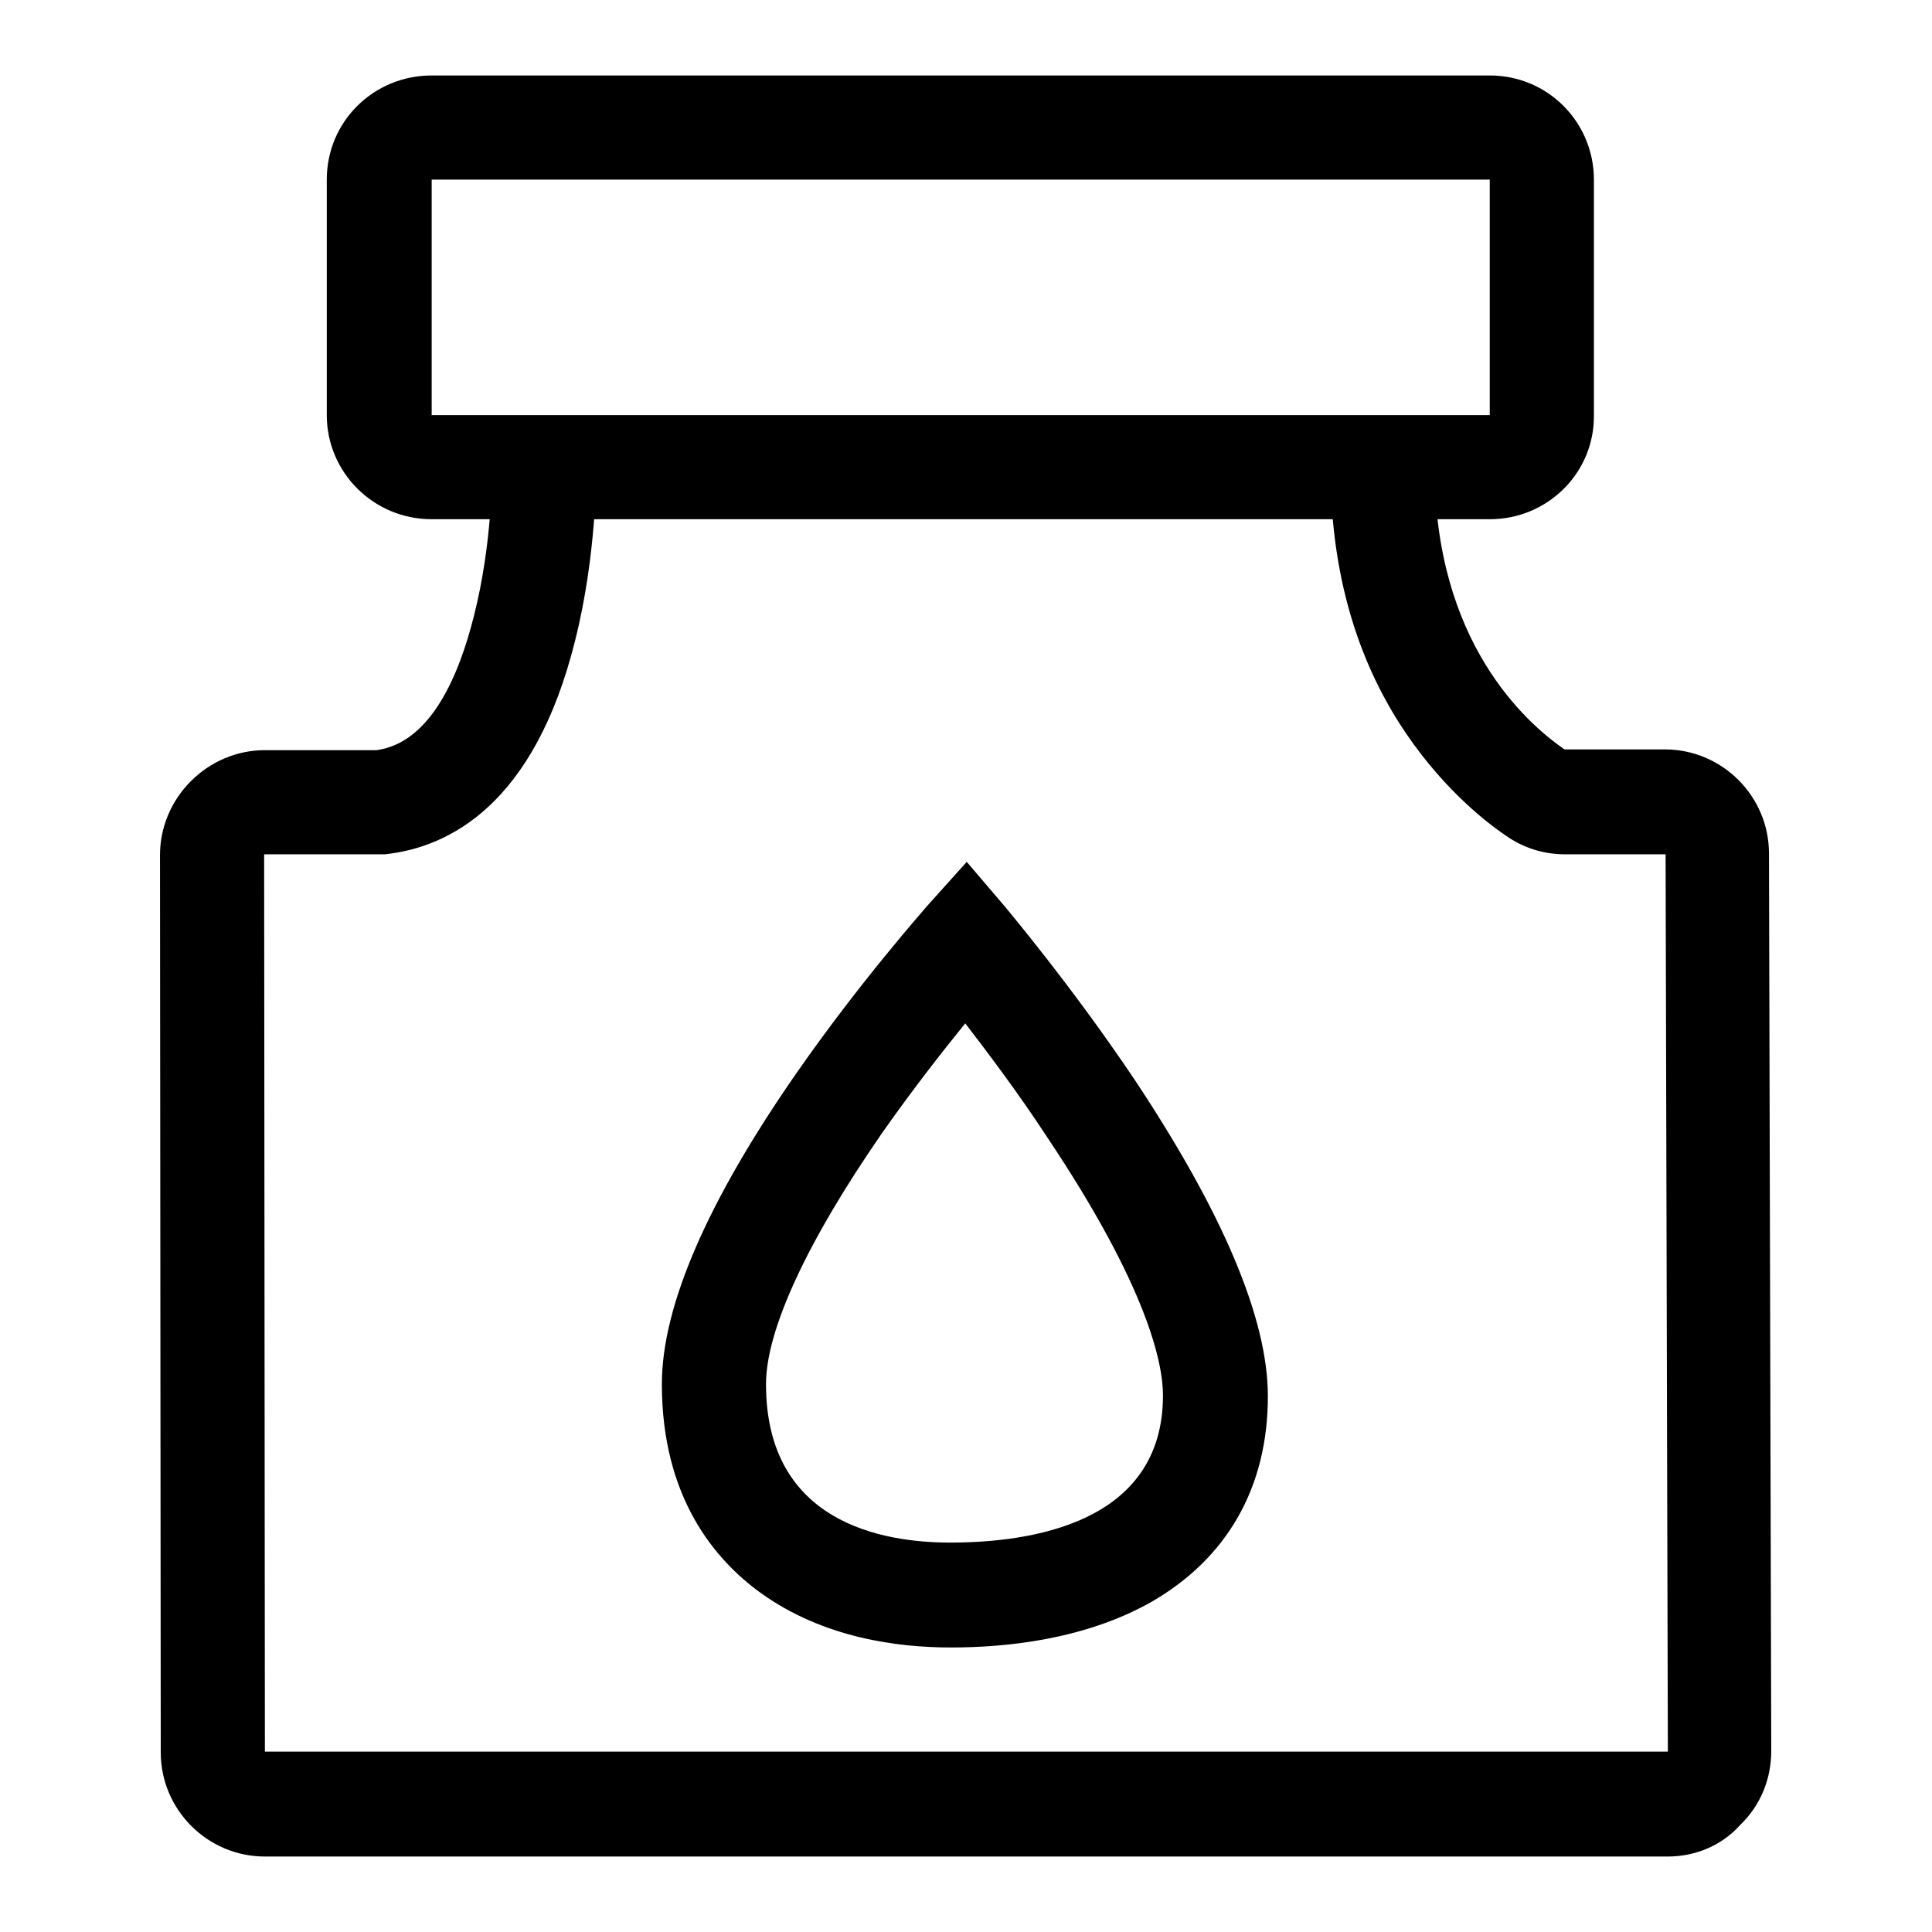 <?xml version="1.0" encoding="utf-8"?>
<!-- Svg Vector Icons : http://www.onlinewebfonts.com/icon -->
<!DOCTYPE svg PUBLIC "-//W3C//DTD SVG 1.1//EN" "http://www.w3.org/Graphics/SVG/1.1/DTD/svg11.dtd">
<svg version="1.1" xmlns="http://www.w3.org/2000/svg" xmlns:xlink="http://www.w3.org/1999/xlink" x="0px" y="0px" viewBox="0 0 256 256" enable-background="new 0 0 256 256" xml:space="preserve">
<g> <path fill="#000000" d="M197.4,68.8H57.2c-7.7,0-13.9-6.2-13.9-13.8V23.8c0-7.7,6.2-13.8,13.9-13.8h140.2c7.7,0,13.8,6.2,13.8,13.8 V55C211.3,62.6,205.1,68.8,197.4,68.8z M57.2,23.8V55h140.2V23.8H57.2z"/> <path fill="#000000" d="M221,246H35.1c-7.6,0-13.8-6.2-13.8-13.8l-0.1-118.9c0-3.7,1.5-7.2,4.1-9.8c2.6-2.6,6.1-4.1,9.8-4.1h14.8 c7.3-1,11-10.2,12.9-17.8c2.5-9.8,2.4-19.4,2.4-19.5L79,61.9c0,0.5,0.1,11.5-2.8,23c-5.4,21.7-16.7,27.4-25.2,28.3l-0.4,0H35 l0.1,118.9H221l-0.3-118.9h-13.3c-2.8,0-5.5-0.8-7.9-2.5c-3.1-2.1-9-6.9-14.1-14.9c-6.1-9.6-9.1-21-9.1-33.9h13.8 c0,23.1,12,33.8,17.2,37.4h13.3c7.6,0,13.8,6.2,13.8,13.8l0.3,118.9c0,3.7-1.4,7.2-4.1,9.8C228.2,244.5,224.7,246,221,246L221,246z "/> <path fill="#000000" d="M126,218.3c-6.9,0-16.9-1.2-25.3-7.3c-5.9-4.3-13-12.5-13-27.6c0-10.3,6-24.2,17.9-41.3 c8.5-12.2,16.9-21.6,17.2-22l5.3-5.9l5.2,6.1c0.3,0.4,8.6,10.2,17,22.7c11.7,17.6,17.7,31.7,17.7,42c0,12.1-5.4,21.5-15.5,27.3 C143.6,217.3,133.2,218.3,126,218.3L126,218.3z M127.9,135.6c-3,3.7-7,8.8-11,14.5c-9.9,14.3-15.4,26.1-15.4,33.3 c0,18.3,15.3,21,24.4,21c10.6,0,28.2-2.5,28.2-19.5c0-4.2-2-14.3-15.4-34.3C134.9,144.8,130.9,139.5,127.9,135.6L127.9,135.6z"/></g>
</svg>